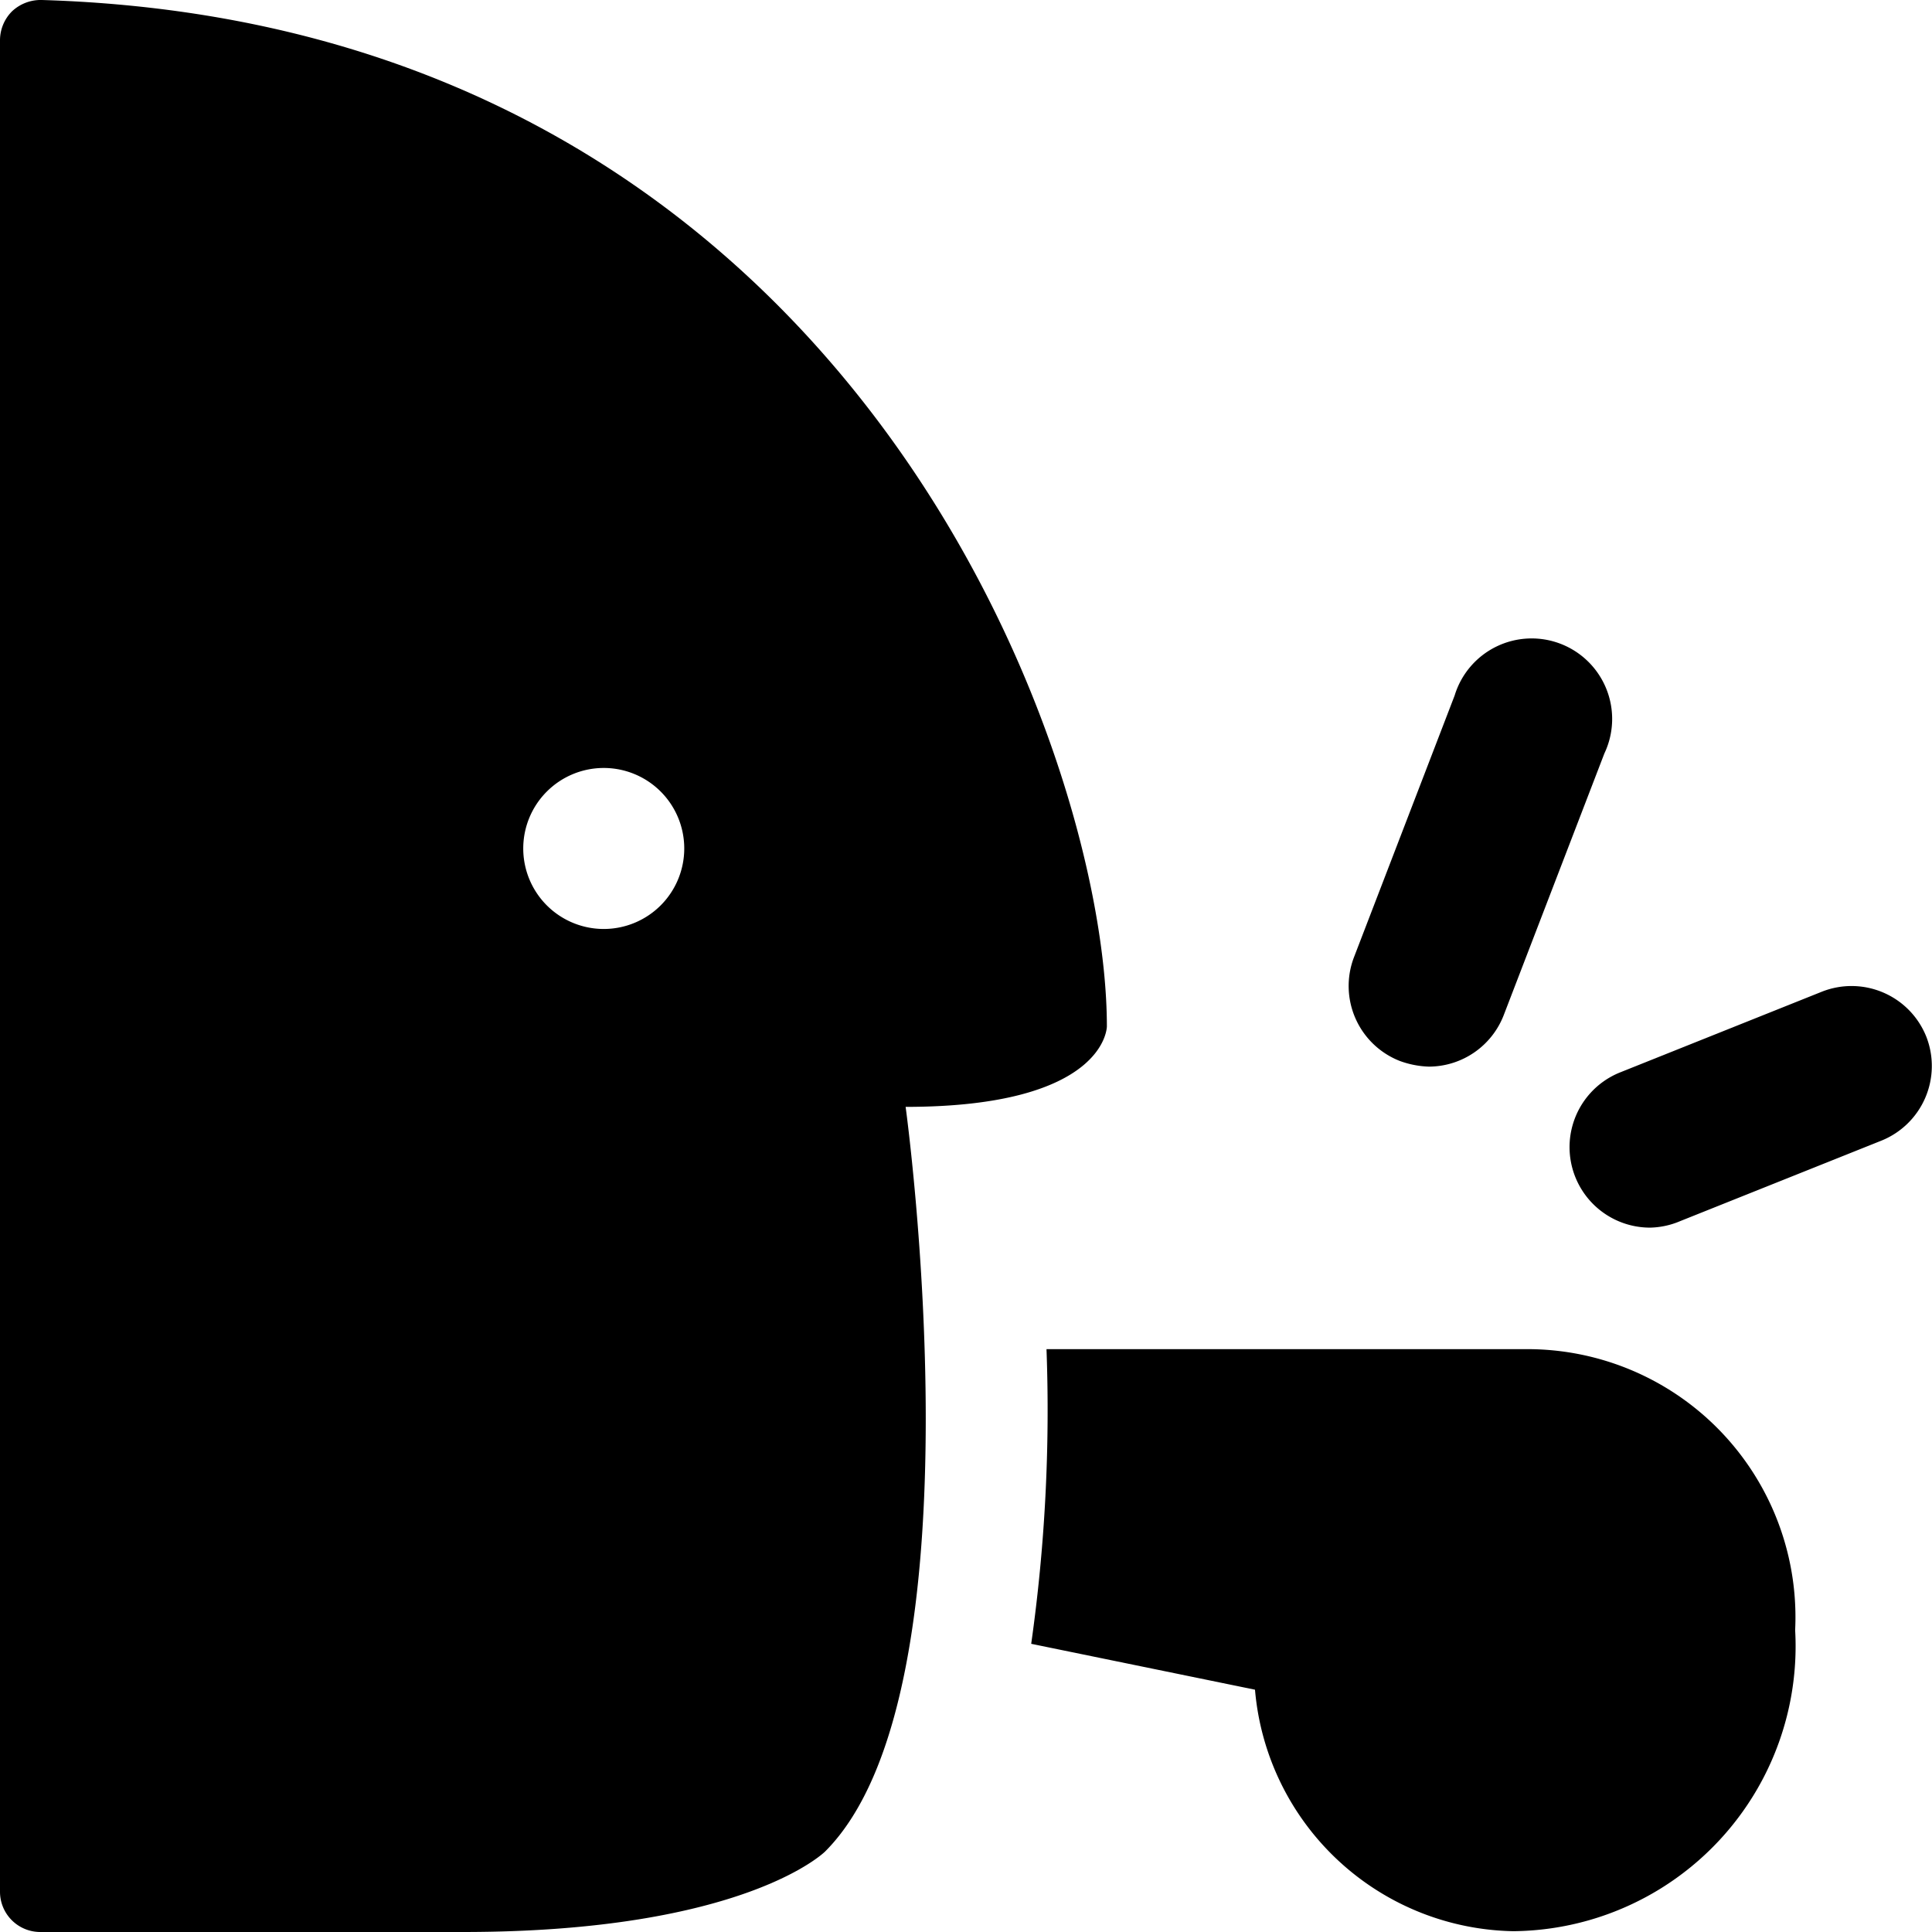 <svg xmlns="http://www.w3.org/2000/svg" viewBox="0 0 24 24"><g><path d="M18.92 16.76H13a20.71 20.71 0 0 1 -0.19 3.66l2.78 0.57a3.28 3.28 0 0 0 3.21 3 3.54 3.54 0 0 0 3.5 -3.74 3.33 3.33 0 0 0 -3.38 -3.49Z" fill="#000000" stroke-width="1"></path><path d="M10.25 23c2 -2 1 -9.25 1 -9.25 2.5 0 2.5 -1 2.5 -1C13.75 9.32 10.52 0.3 0.52 0a0.52 0.52 0 0 0 -0.37 0.14A0.51 0.51 0 0 0 0 0.5v23a0.5 0.5 0 0 0 0.5 0.5h5.25c3.5 0 4.5 -1 4.5 -1ZM7.5 9.54a1 1 0 1 1 -1 1 1 1 0 0 1 1 -1Z" fill="#000000" stroke-width="1"></path><path d="M17.39 13.18a1.15 1.15 0 0 0 0.36 0.07 1 1 0 0 0 0.93 -0.64l1.25 -3.25a1 1 0 1 0 -1.86 -0.72l-1.25 3.25a1 1 0 0 0 0.57 1.29Z" fill="#000000" stroke-width="1"></path><path d="M23.93 12.88a1 1 0 0 0 -1.3 -0.56l-2.5 1a1 1 0 0 0 0.37 1.93 1 1 0 0 0 0.37 -0.08l2.5 -1a1 1 0 0 0 0.56 -1.29Z" fill="#000000" stroke-width="1"></path></g></svg>